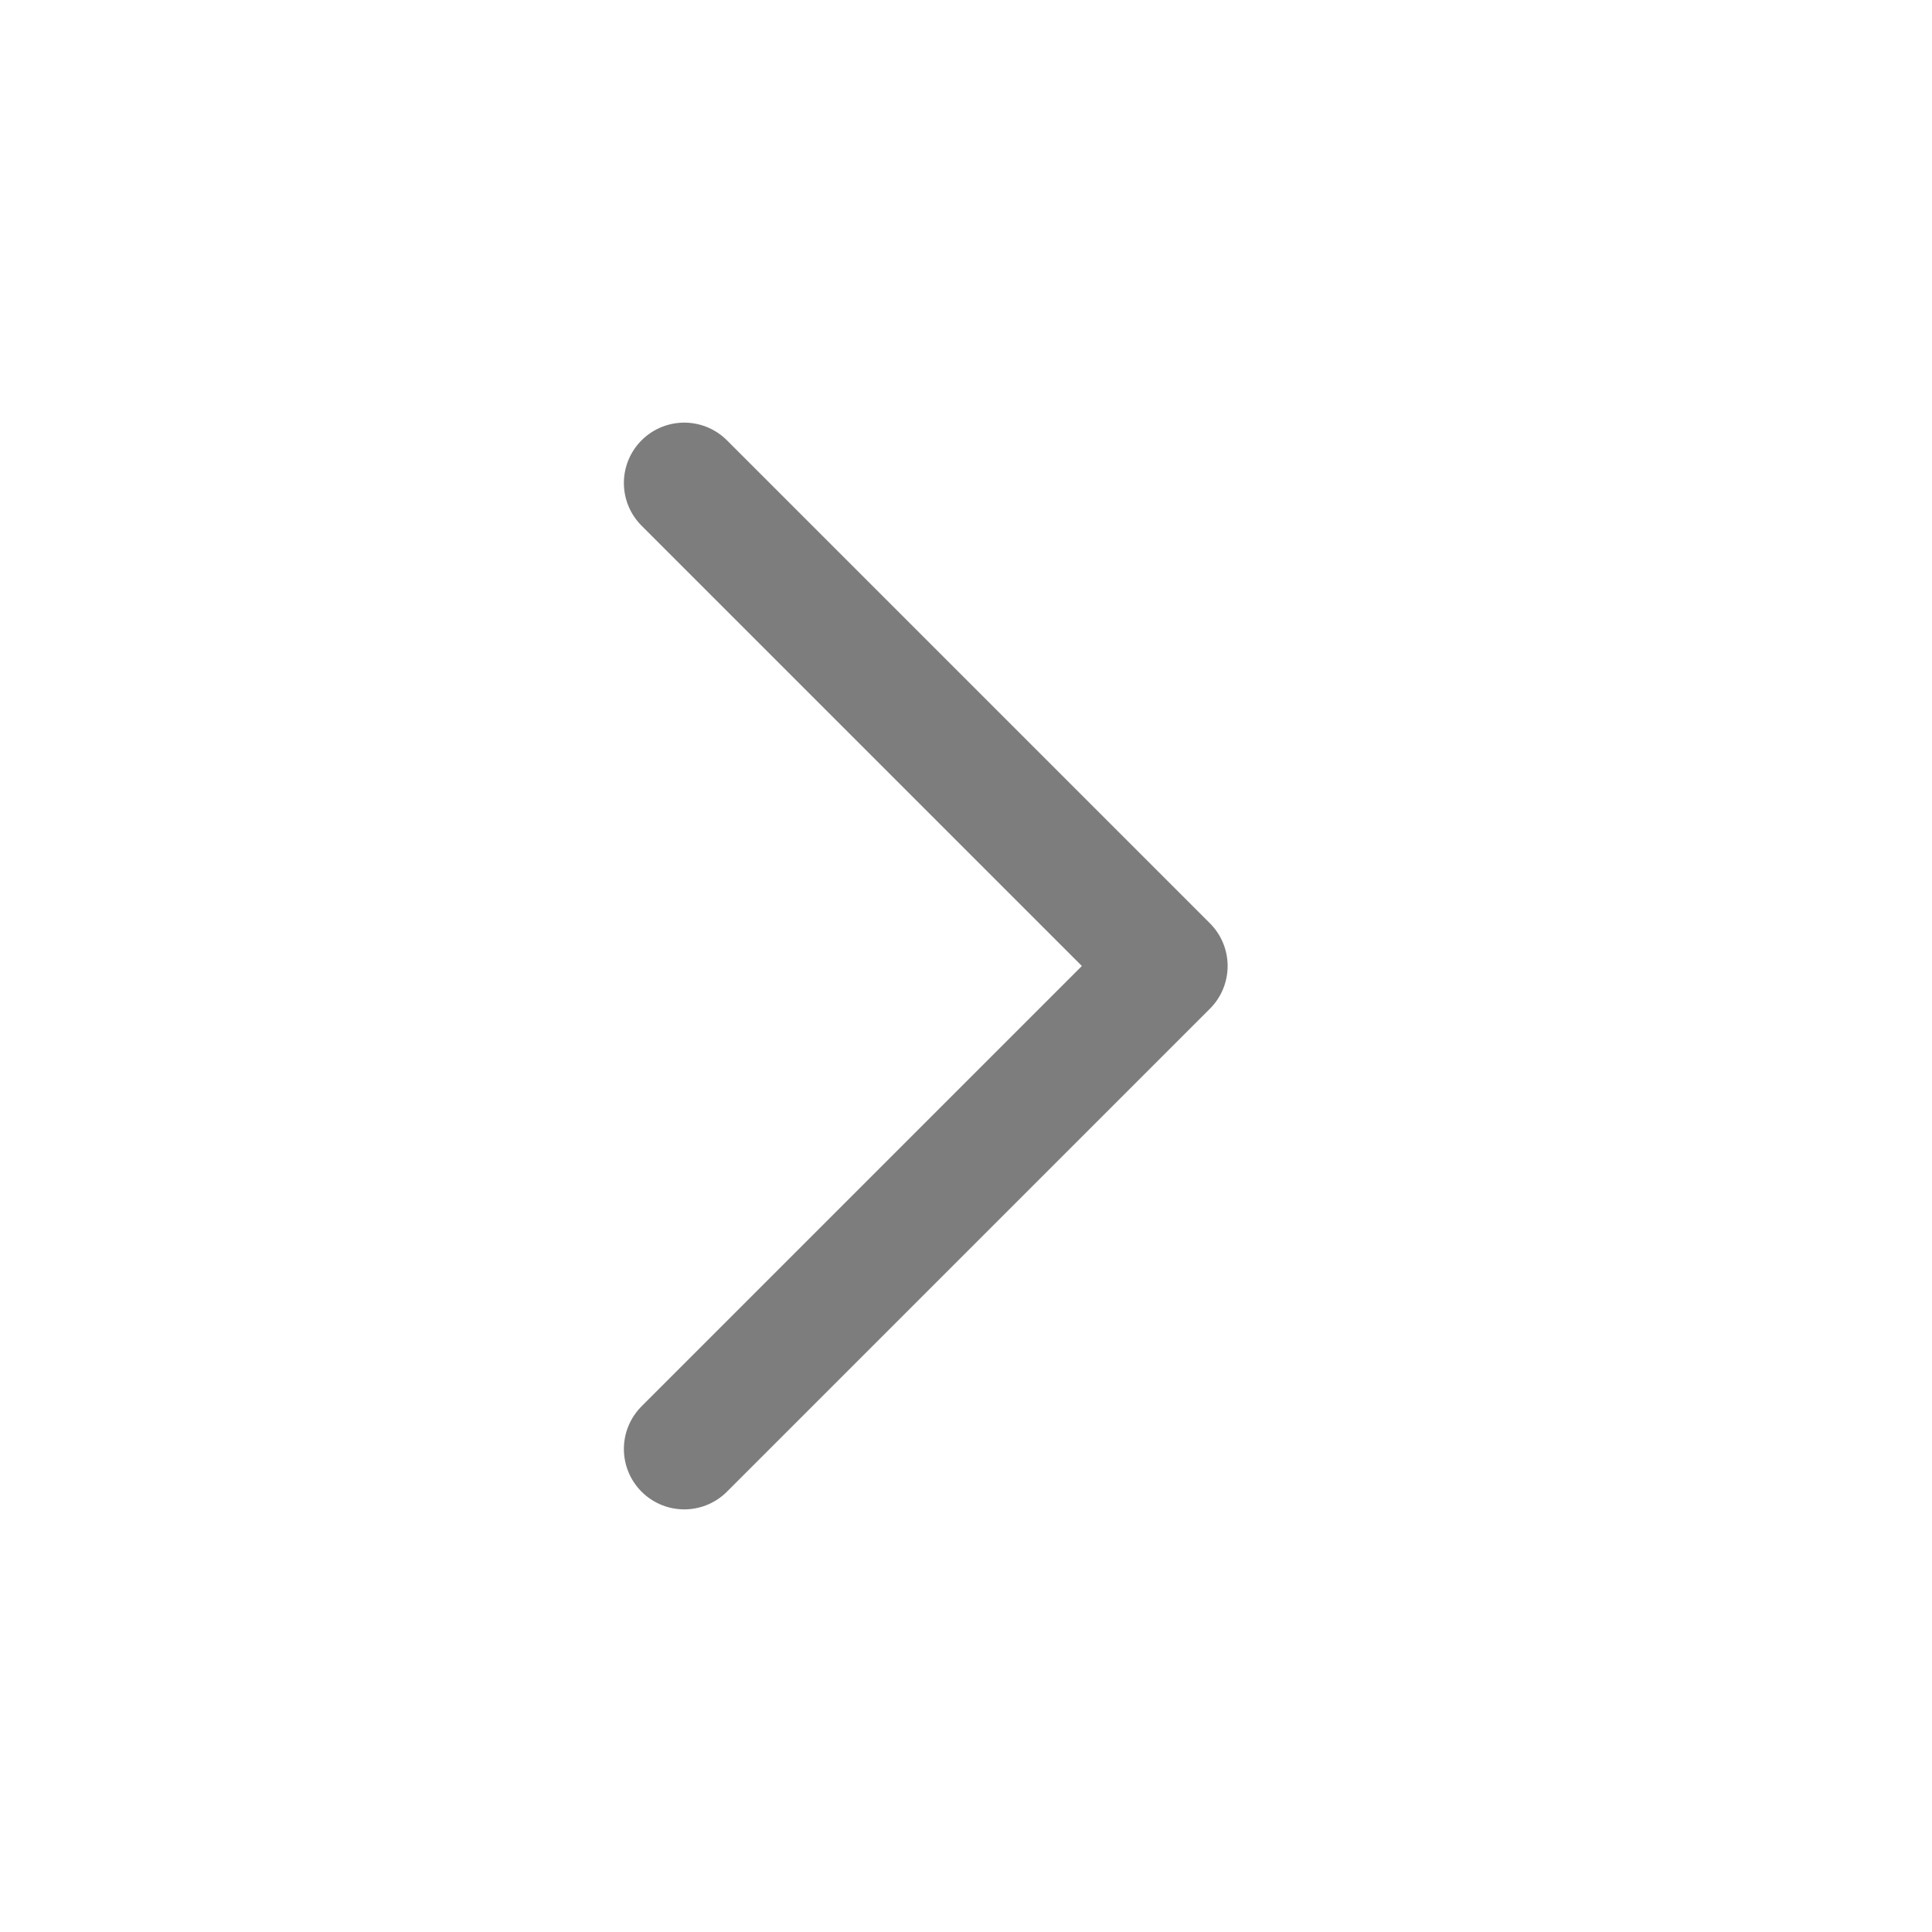 <svg width="24" height="24" viewBox="0 0 24 24" fill="none" xmlns="http://www.w3.org/2000/svg">
<path d="M8.5 6L14.5 12L8.5 18" stroke="#7D7D7D" stroke-width="1.5" stroke-linecap="round" stroke-linejoin="round"/>
</svg>
